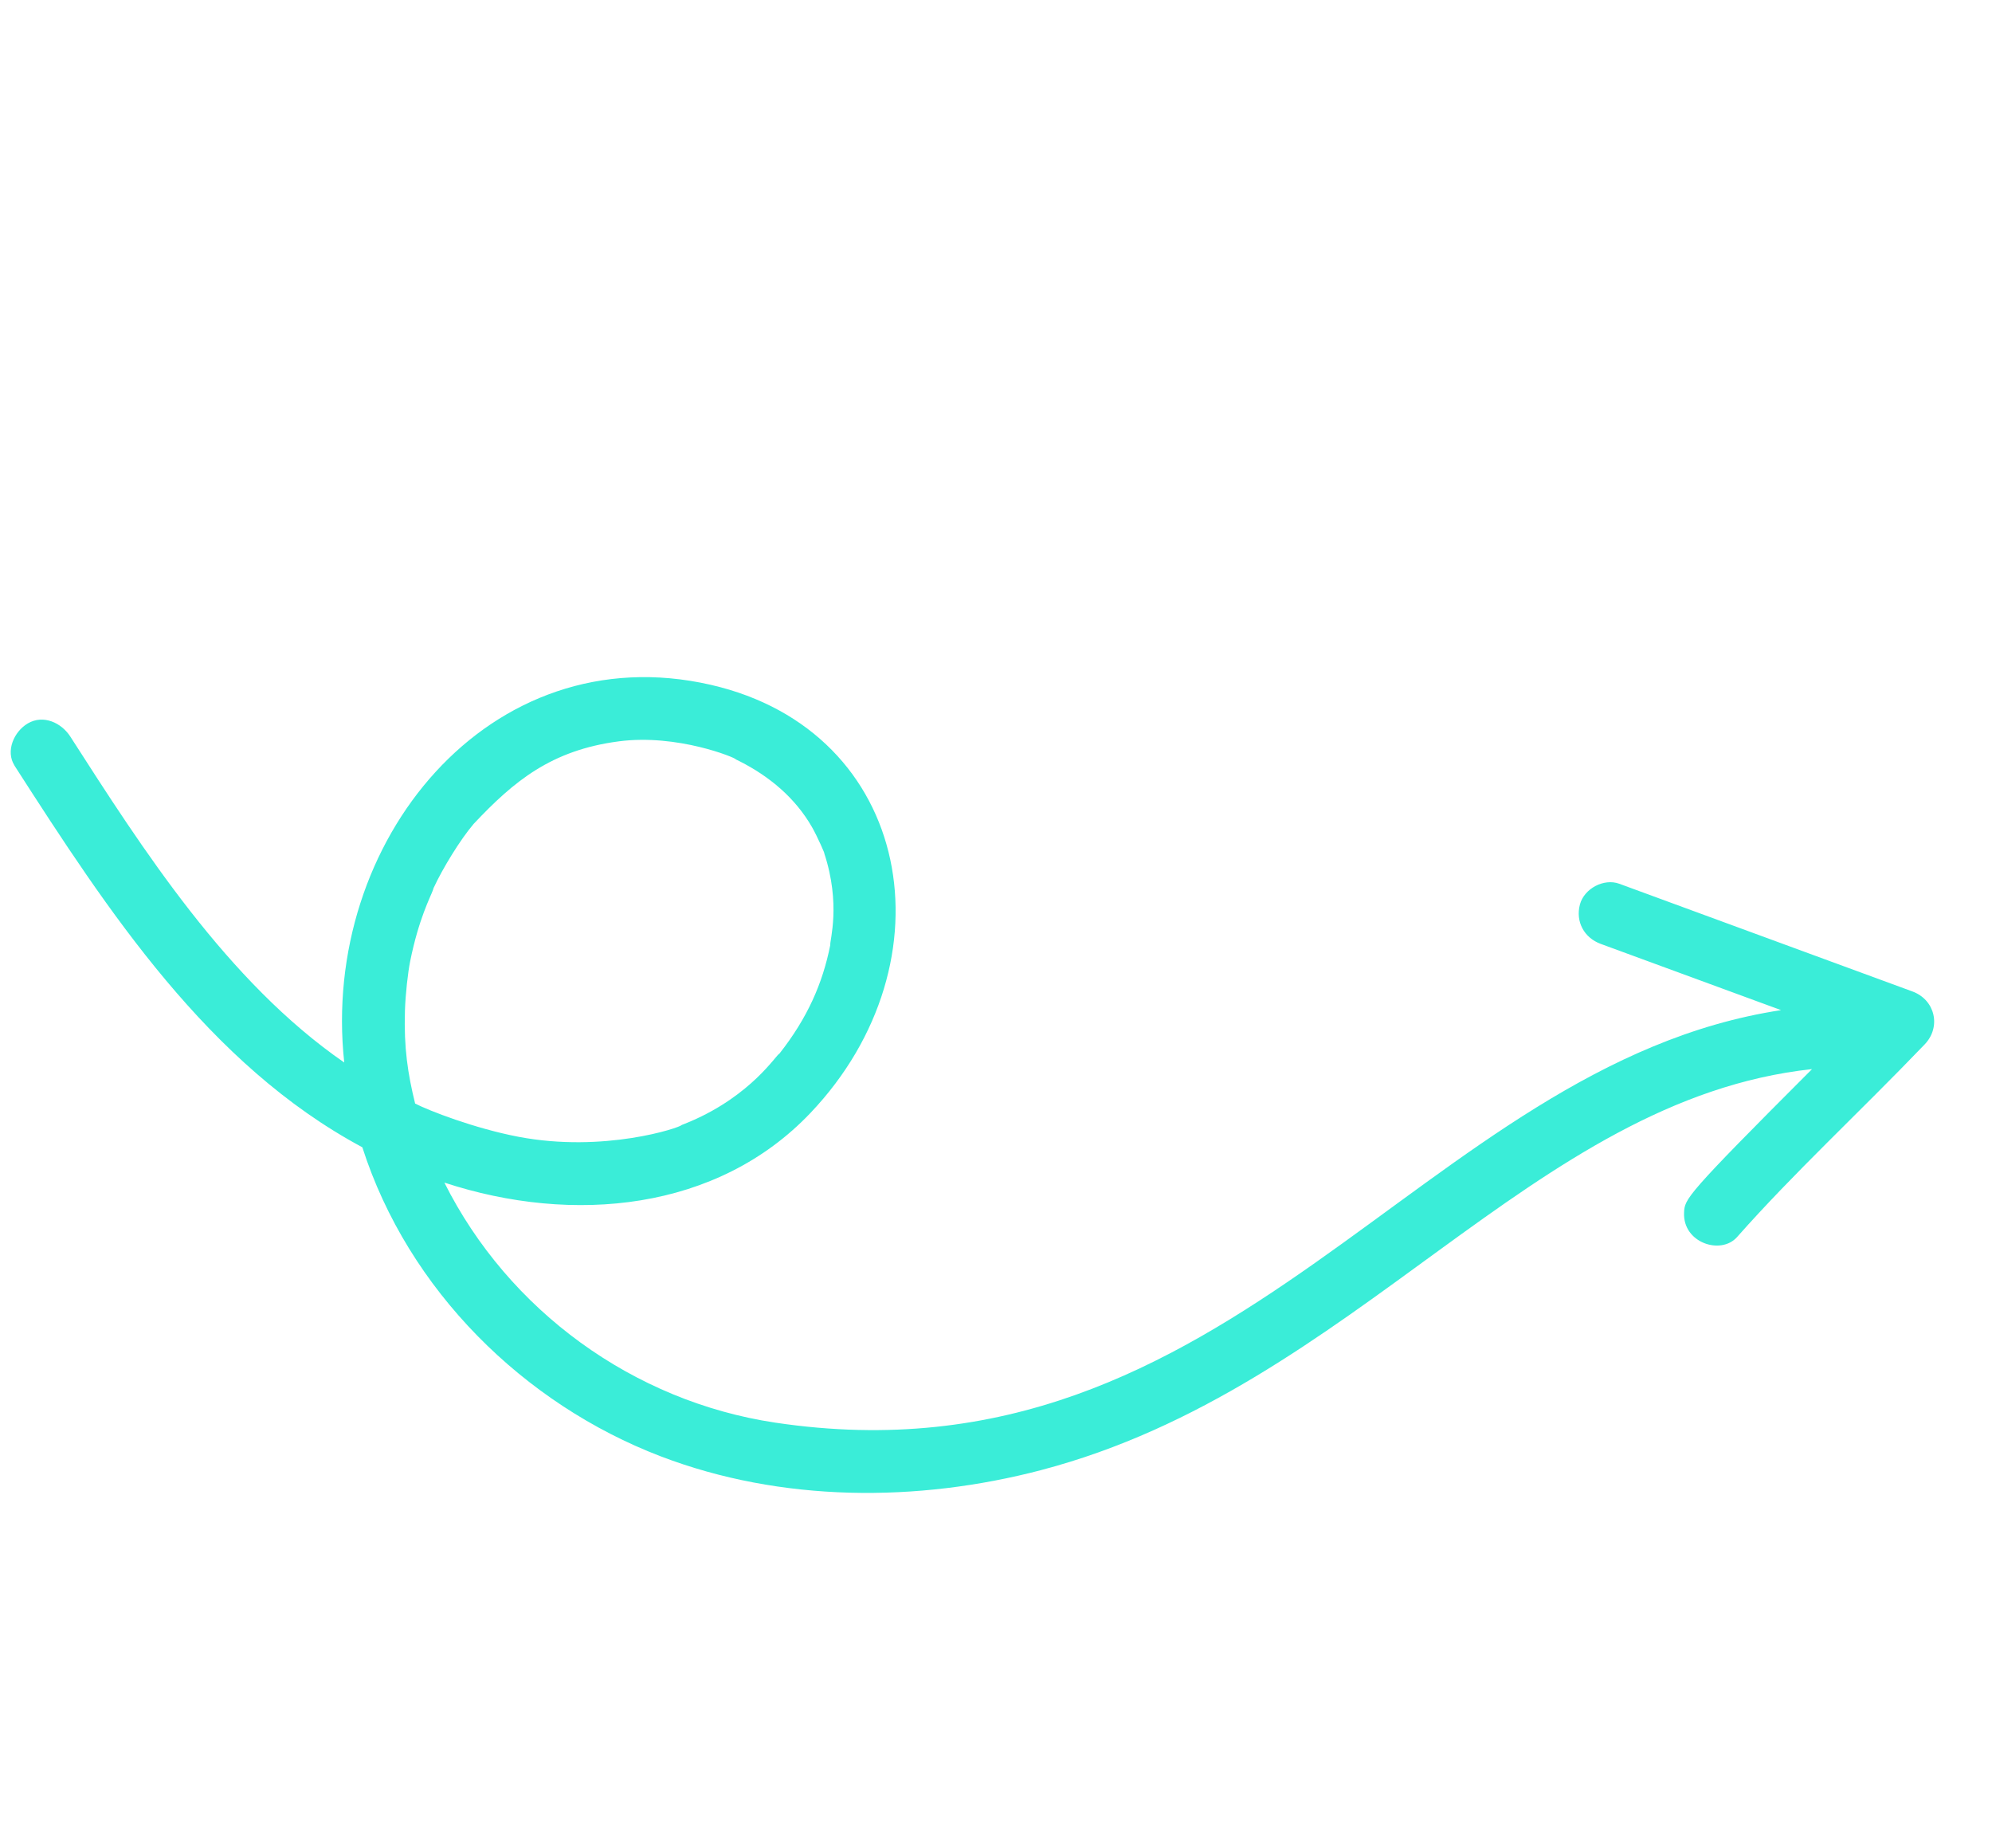 <svg xmlns="http://www.w3.org/2000/svg" width="248" height="230" viewBox="0 0 248 230" fill="none"><g clip-path="url(#clip0_52120_19813)"><path d="M129.649 182.993C168.821 172.706 190.703 136.854 225.594 133.086C209.754 148.935 209.737 149.239 209.663 150.966C209.499 154.707 214.245 156.266 216.258 153.995C223.417 145.905 231.328 138.646 239.613 130.016C241.705 127.839 240.927 124.459 238.088 123.418L201.596 110.012C199.671 109.304 197.219 110.62 196.697 112.595C196.131 114.735 197.223 116.739 199.281 117.496C206.766 120.244 214.255 122.996 221.74 125.744C176.846 132.589 153.71 185.65 96.519 177.095C78.875 174.455 63.316 163.166 55.324 147.214C71.353 152.476 89.329 150.72 100.898 138.546C118.777 119.739 113.659 91.015 88.488 85.248C60.957 78.942 39.886 104.78 42.857 132.264C28.3 122.217 17.712 105.638 8.753 91.69C7.646 89.971 5.398 88.919 3.463 90.052C1.759 91.05 0.64 93.494 1.827 95.342C13.452 113.44 25.951 132.547 45.11 142.817C50.835 160.649 65.242 174.778 82.253 181.287C97.279 187.031 114.2 187.047 129.64 182.998L129.649 182.993ZM71.319 93.627C71.354 93.614 71.359 93.612 71.319 93.627ZM51.059 119.693C52.133 114.333 53.618 111.608 53.897 110.805C53.914 110.737 54.046 110.337 54.005 110.495C55.082 108.15 57.294 104.522 58.973 102.557C63.99 97.231 68.631 93.385 77.044 92.285C84.323 91.328 91.569 94.326 91.63 94.53C90.75 94.126 91.309 94.369 92.093 94.77C95.807 96.655 99.006 99.331 101.081 102.942C101.782 104.16 102.802 106.52 102.606 106.181C104.725 112.585 103.28 117.119 103.368 117.633C102.417 122.432 100.509 126.75 97.034 131.162C96.674 131.24 93.61 136.308 86 139.582C84.966 140.027 83.666 140.494 84.885 140.041C84.61 140.392 75.185 143.537 64.551 141.511C59.08 140.47 53.393 138.256 51.683 137.375C50.766 133.655 50.274 130.437 50.414 125.824C50.48 123.688 50.791 121.032 51.059 119.693Z" fill="#3AEDD8"></path></g><defs><clipPath id="clip0_52120_19813"><rect width="156" height="197" fill="white" transform="translate(174.263) rotate(62.2)"></rect></clipPath></defs></svg>